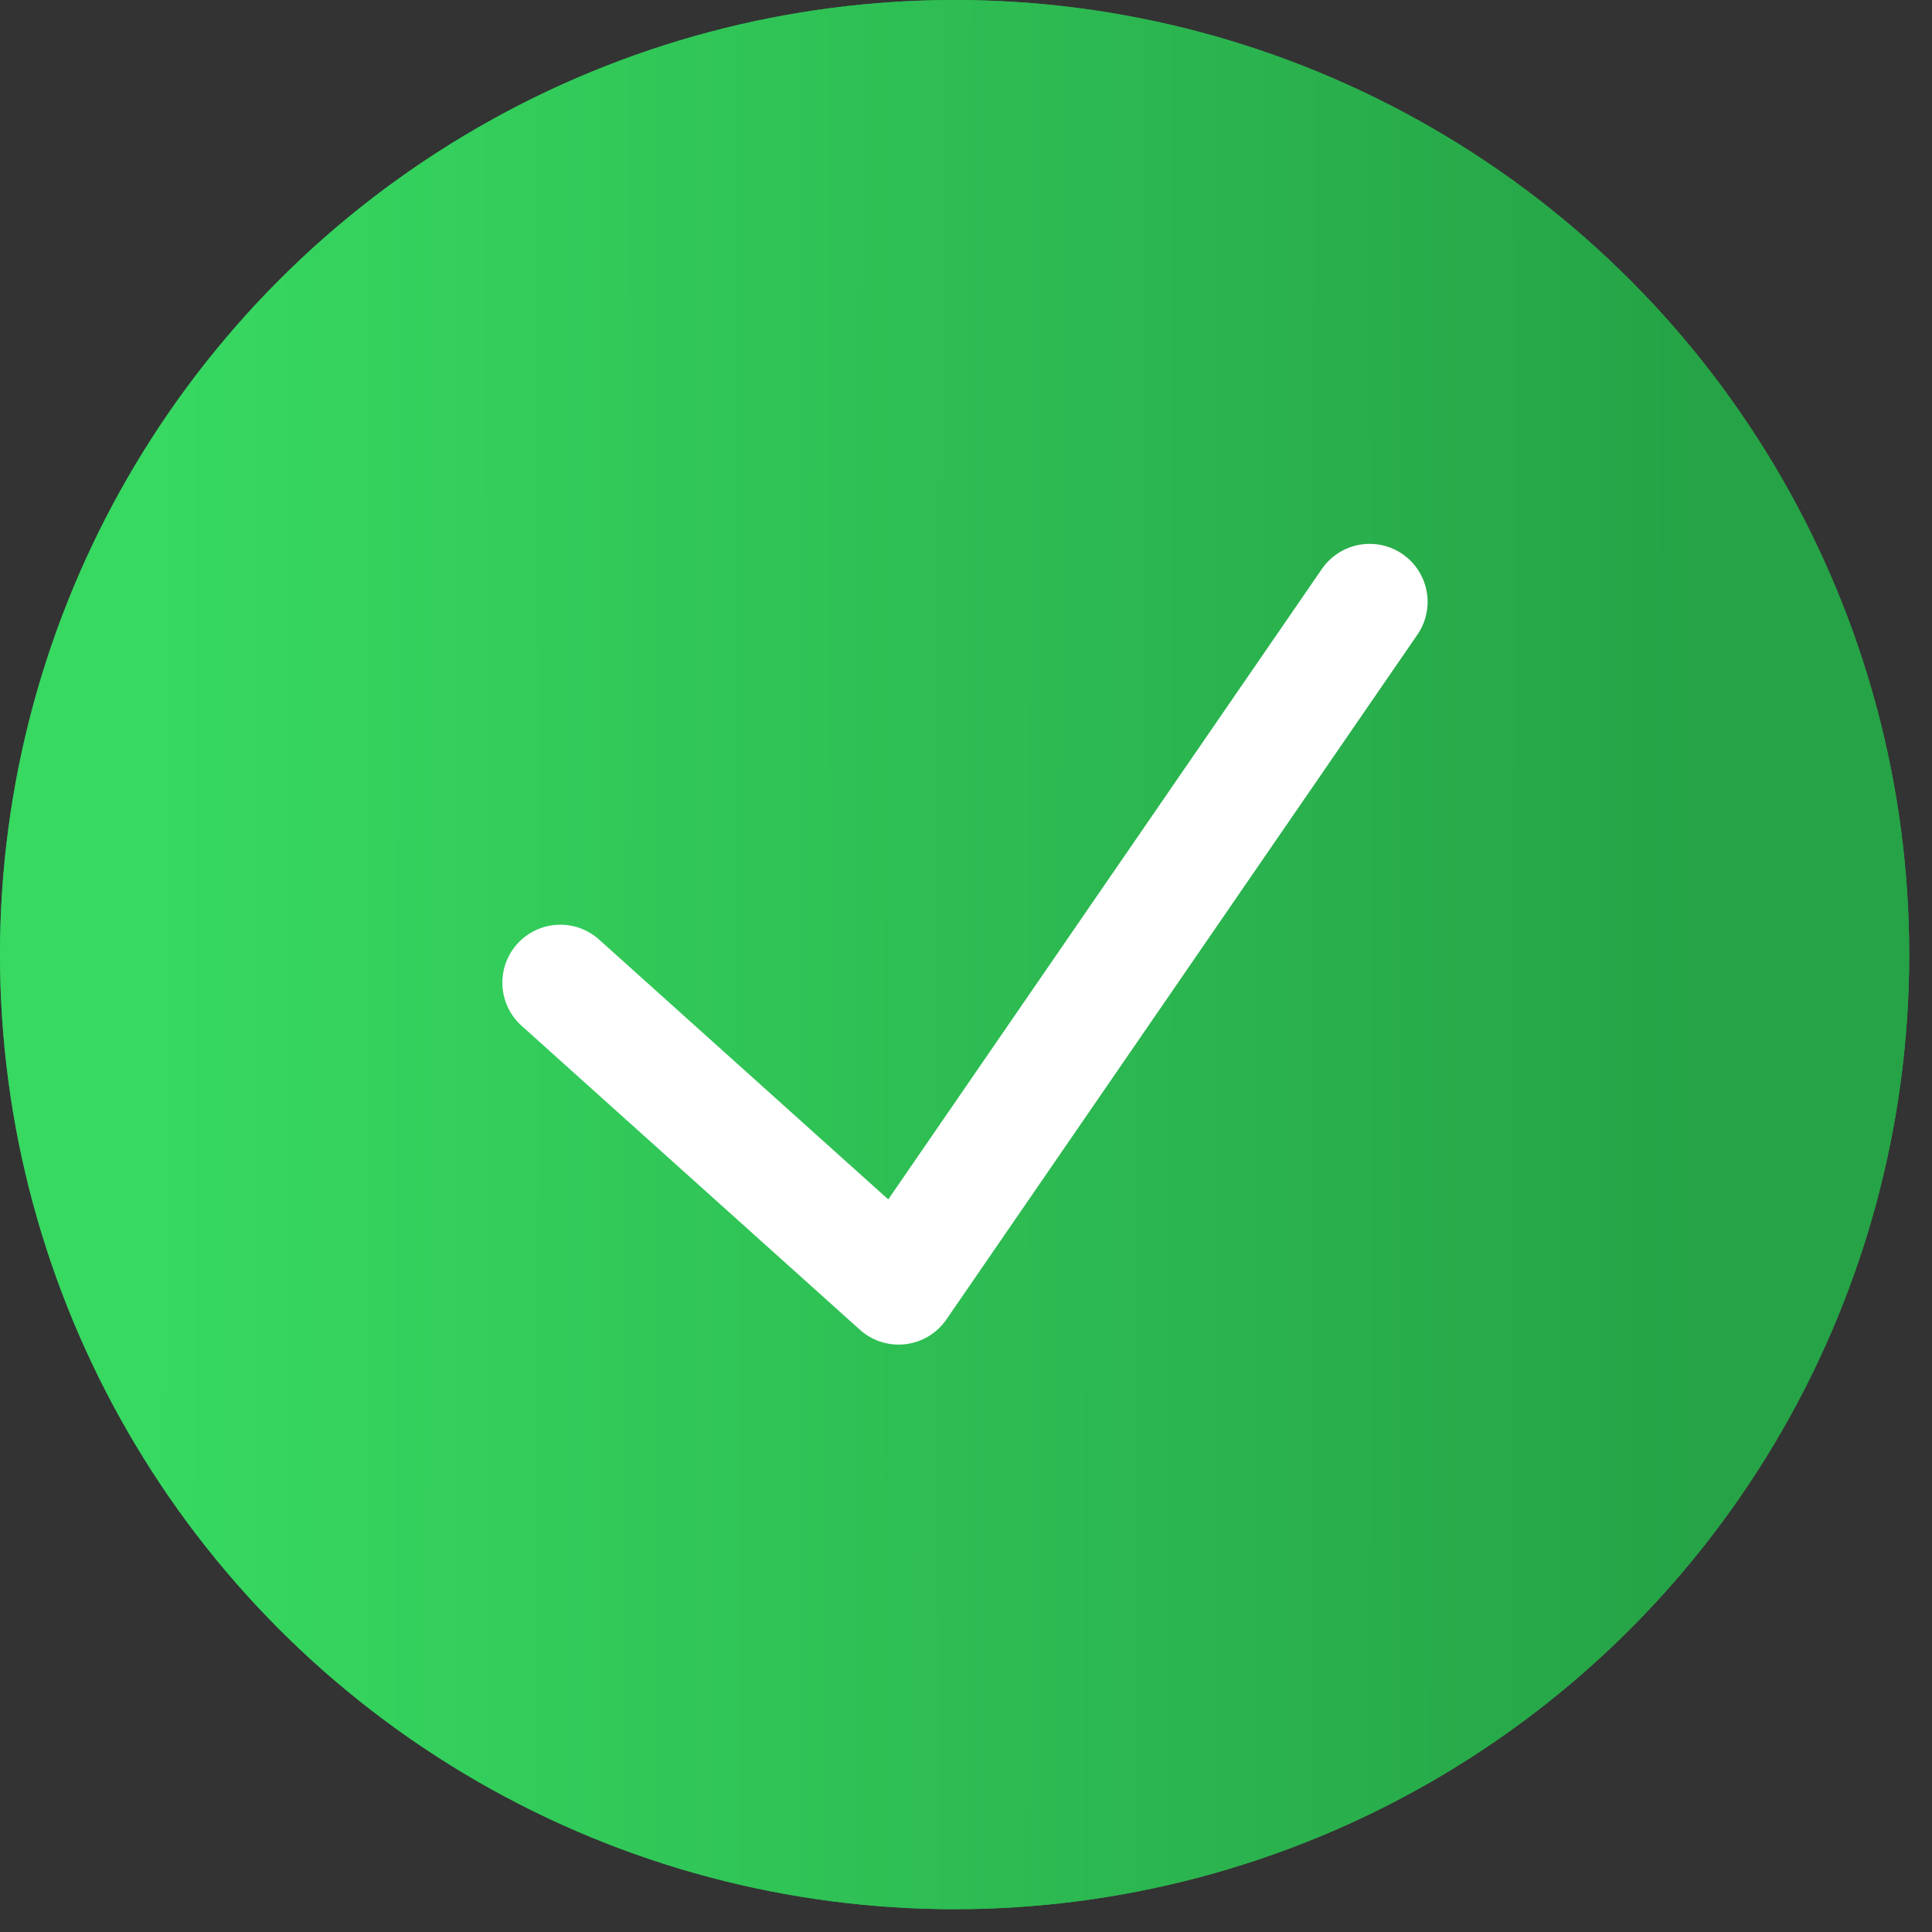 <?xml version="1.0" encoding="UTF-8"?> <svg xmlns="http://www.w3.org/2000/svg" width="50" height="50" viewBox="0 0 50 50" fill="none"><rect x="0" y="0" width="50" height="50" fill="#333333" stroke="none"/> <circle cx="24.705" cy="24.705" r="24.705" fill="#2EA94E"></circle> <circle cx="24.705" cy="24.705" r="24.705" fill="url(#paint0_linear_39_493)"></circle> <path d="M14.501 25.431L23.256 33.298L35.446 15.575" stroke="white" stroke-width="3" stroke-linecap="round" stroke-linejoin="round"></path> <defs> <linearGradient id="paint0_linear_39_493" x1="3.985" y1="1.85382e-06" x2="44.088" y2="0.056" gradientUnits="userSpaceOnUse"> <stop stop-color="#37D961"></stop> <stop offset="1" stop-color="#25A346"></stop> </linearGradient> </defs> </svg> 